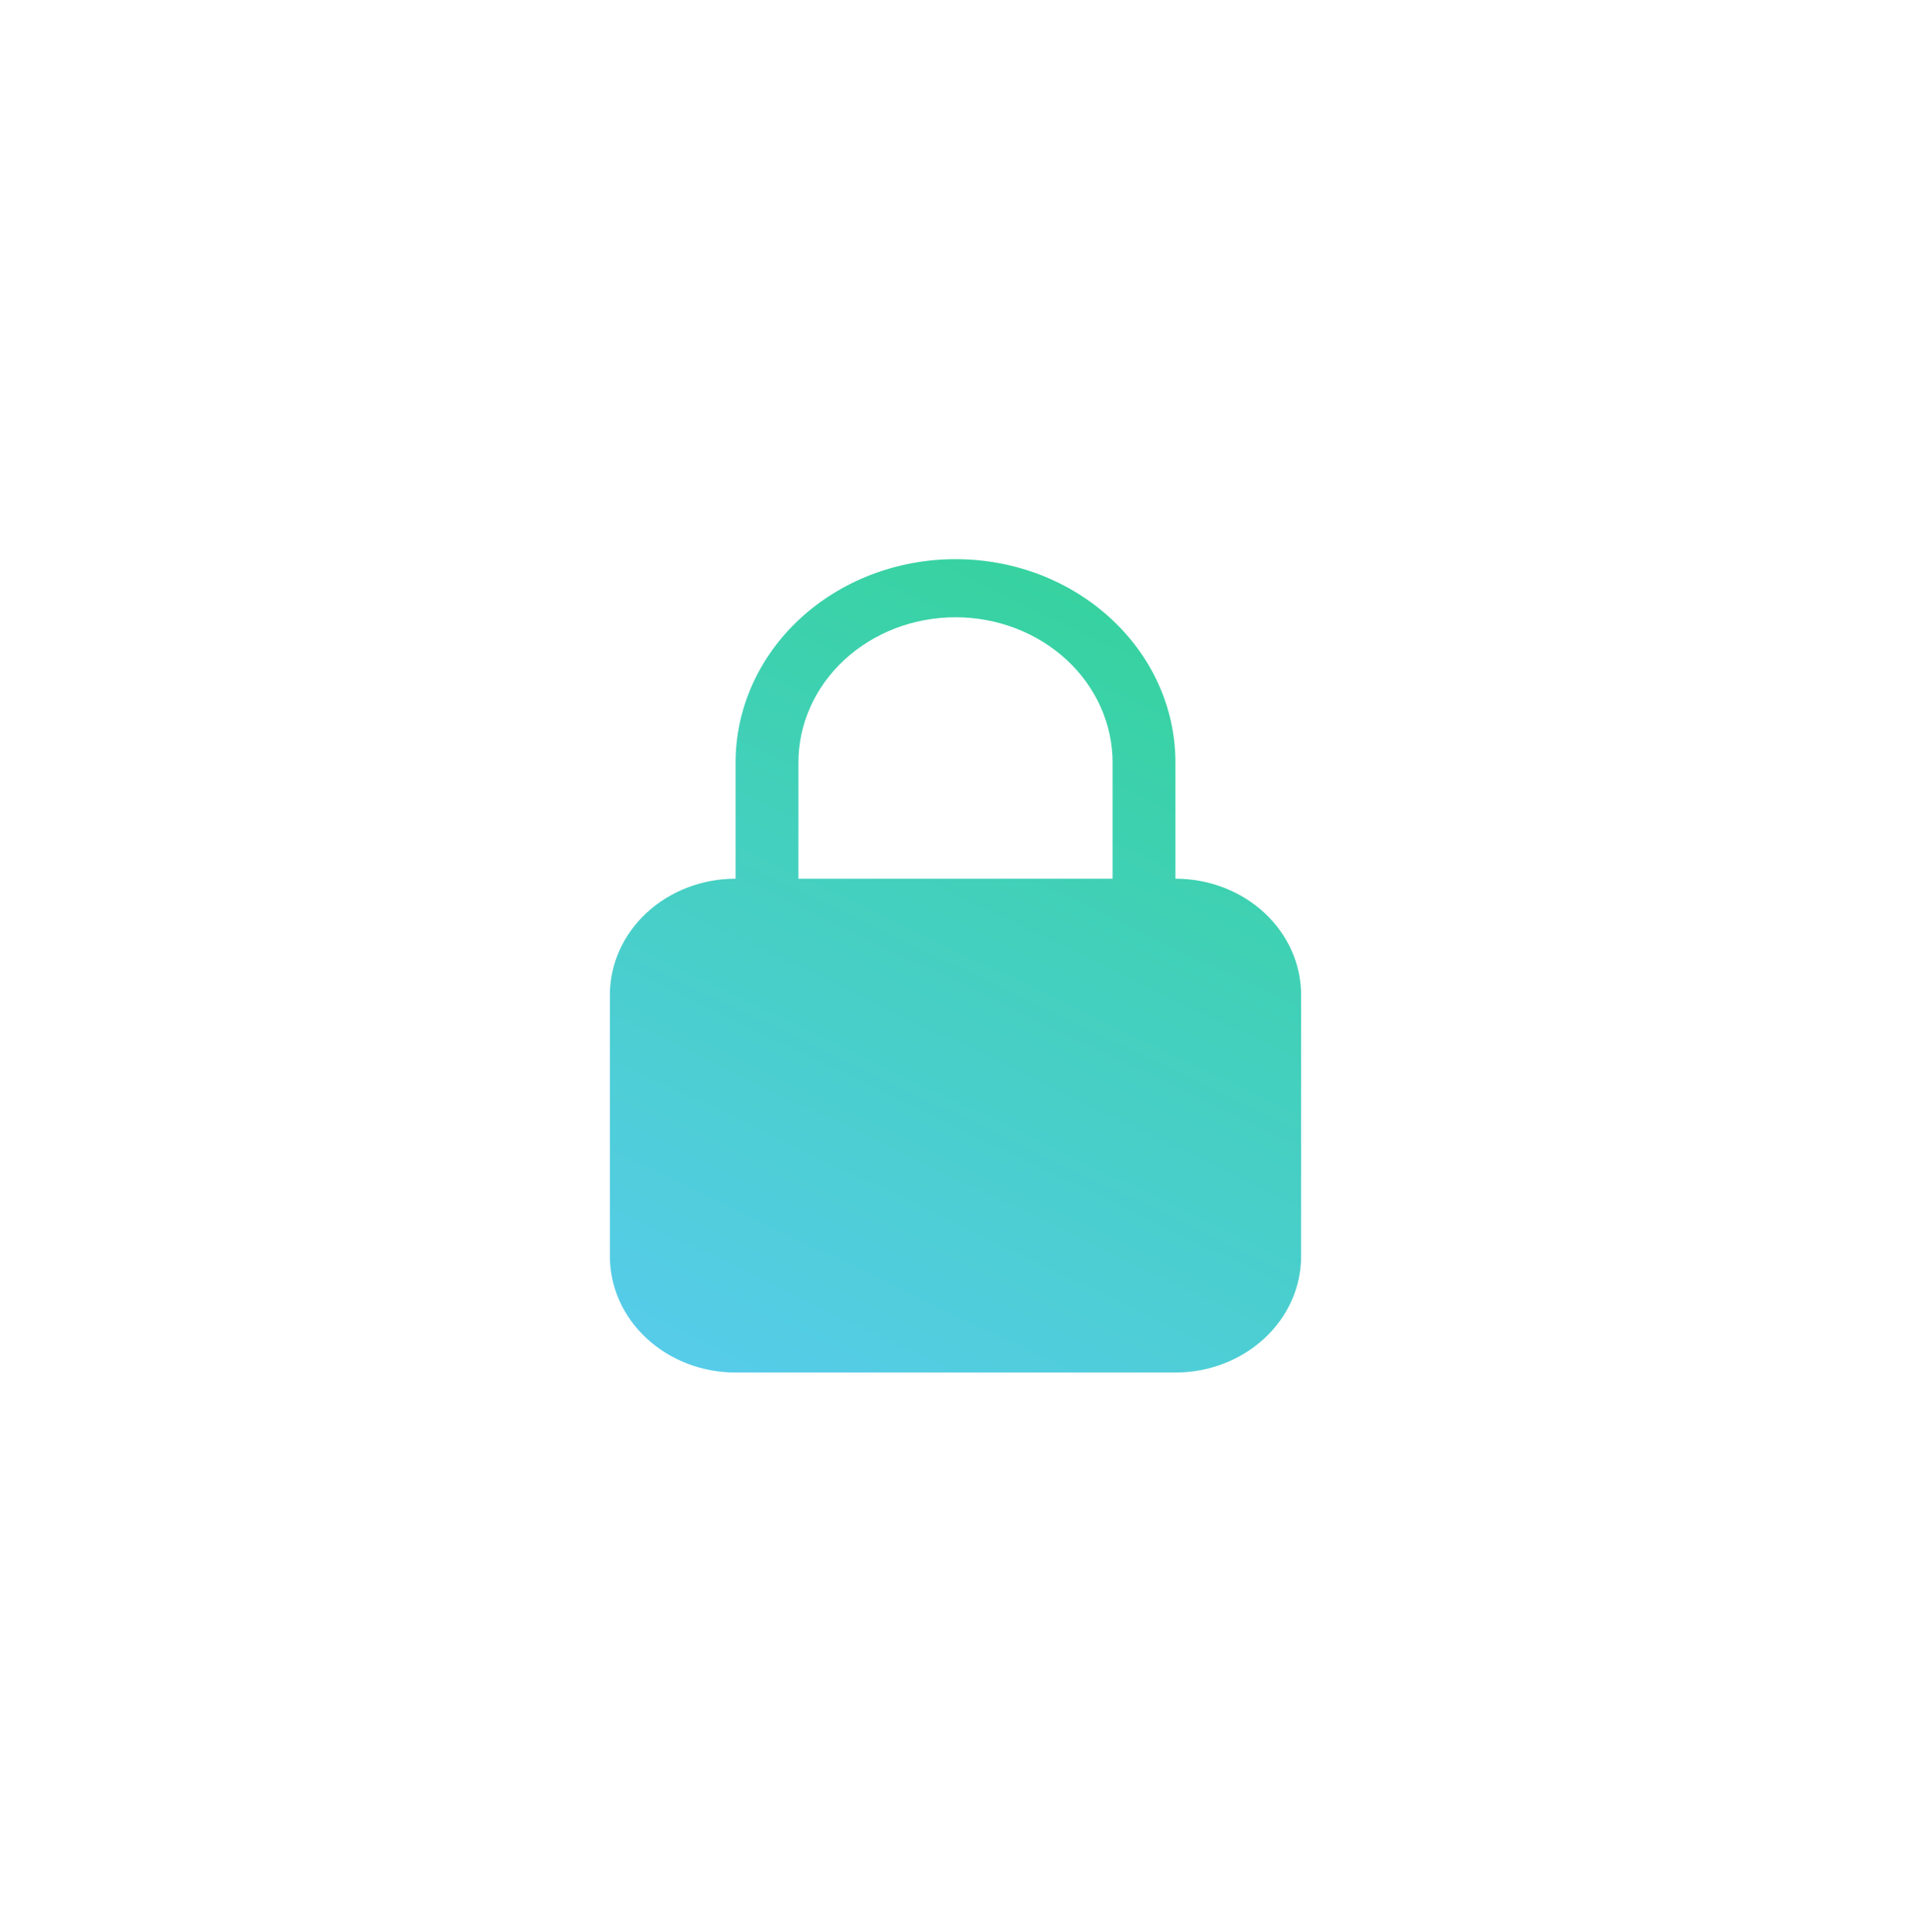 <svg width="94" height="95" viewBox="0 0 94 95" fill="none" xmlns="http://www.w3.org/2000/svg">
<path fill-rule="evenodd" clip-rule="evenodd" d="M47 27.5C44.131 27.5 41.379 28.554 39.35 30.429C37.322 32.304 36.182 34.848 36.182 37.5V43.214C34.542 43.214 32.97 43.816 31.811 44.888C30.651 45.96 30 47.413 30 48.929V61.786C30 63.301 30.651 64.755 31.811 65.826C32.97 66.898 34.542 67.5 36.182 67.5H57.818C59.458 67.5 61.03 66.898 62.189 65.826C63.349 64.755 64 63.301 64 61.786V48.929C64 47.413 63.349 45.96 62.189 44.888C61.03 43.816 59.458 43.214 57.818 43.214V37.5C57.818 31.976 52.976 27.5 47 27.5ZM54.727 43.214V37.5C54.727 35.606 53.913 33.789 52.464 32.449C51.015 31.11 49.049 30.357 47 30.357C44.951 30.357 42.985 31.11 41.536 32.449C40.087 33.789 39.273 35.606 39.273 37.5V43.214H54.727Z" fill="url(#paint0_linear_327_16950)"/>
<defs>
<linearGradient id="paint0_linear_327_16950" x1="58.222" y1="27.5" x2="38.434" y2="68.773" gradientUnits="userSpaceOnUse">
<stop stop-color="#34D399"/>
<stop offset="1" stop-color="#56CCE9"/>
</linearGradient>
</defs>
</svg>
